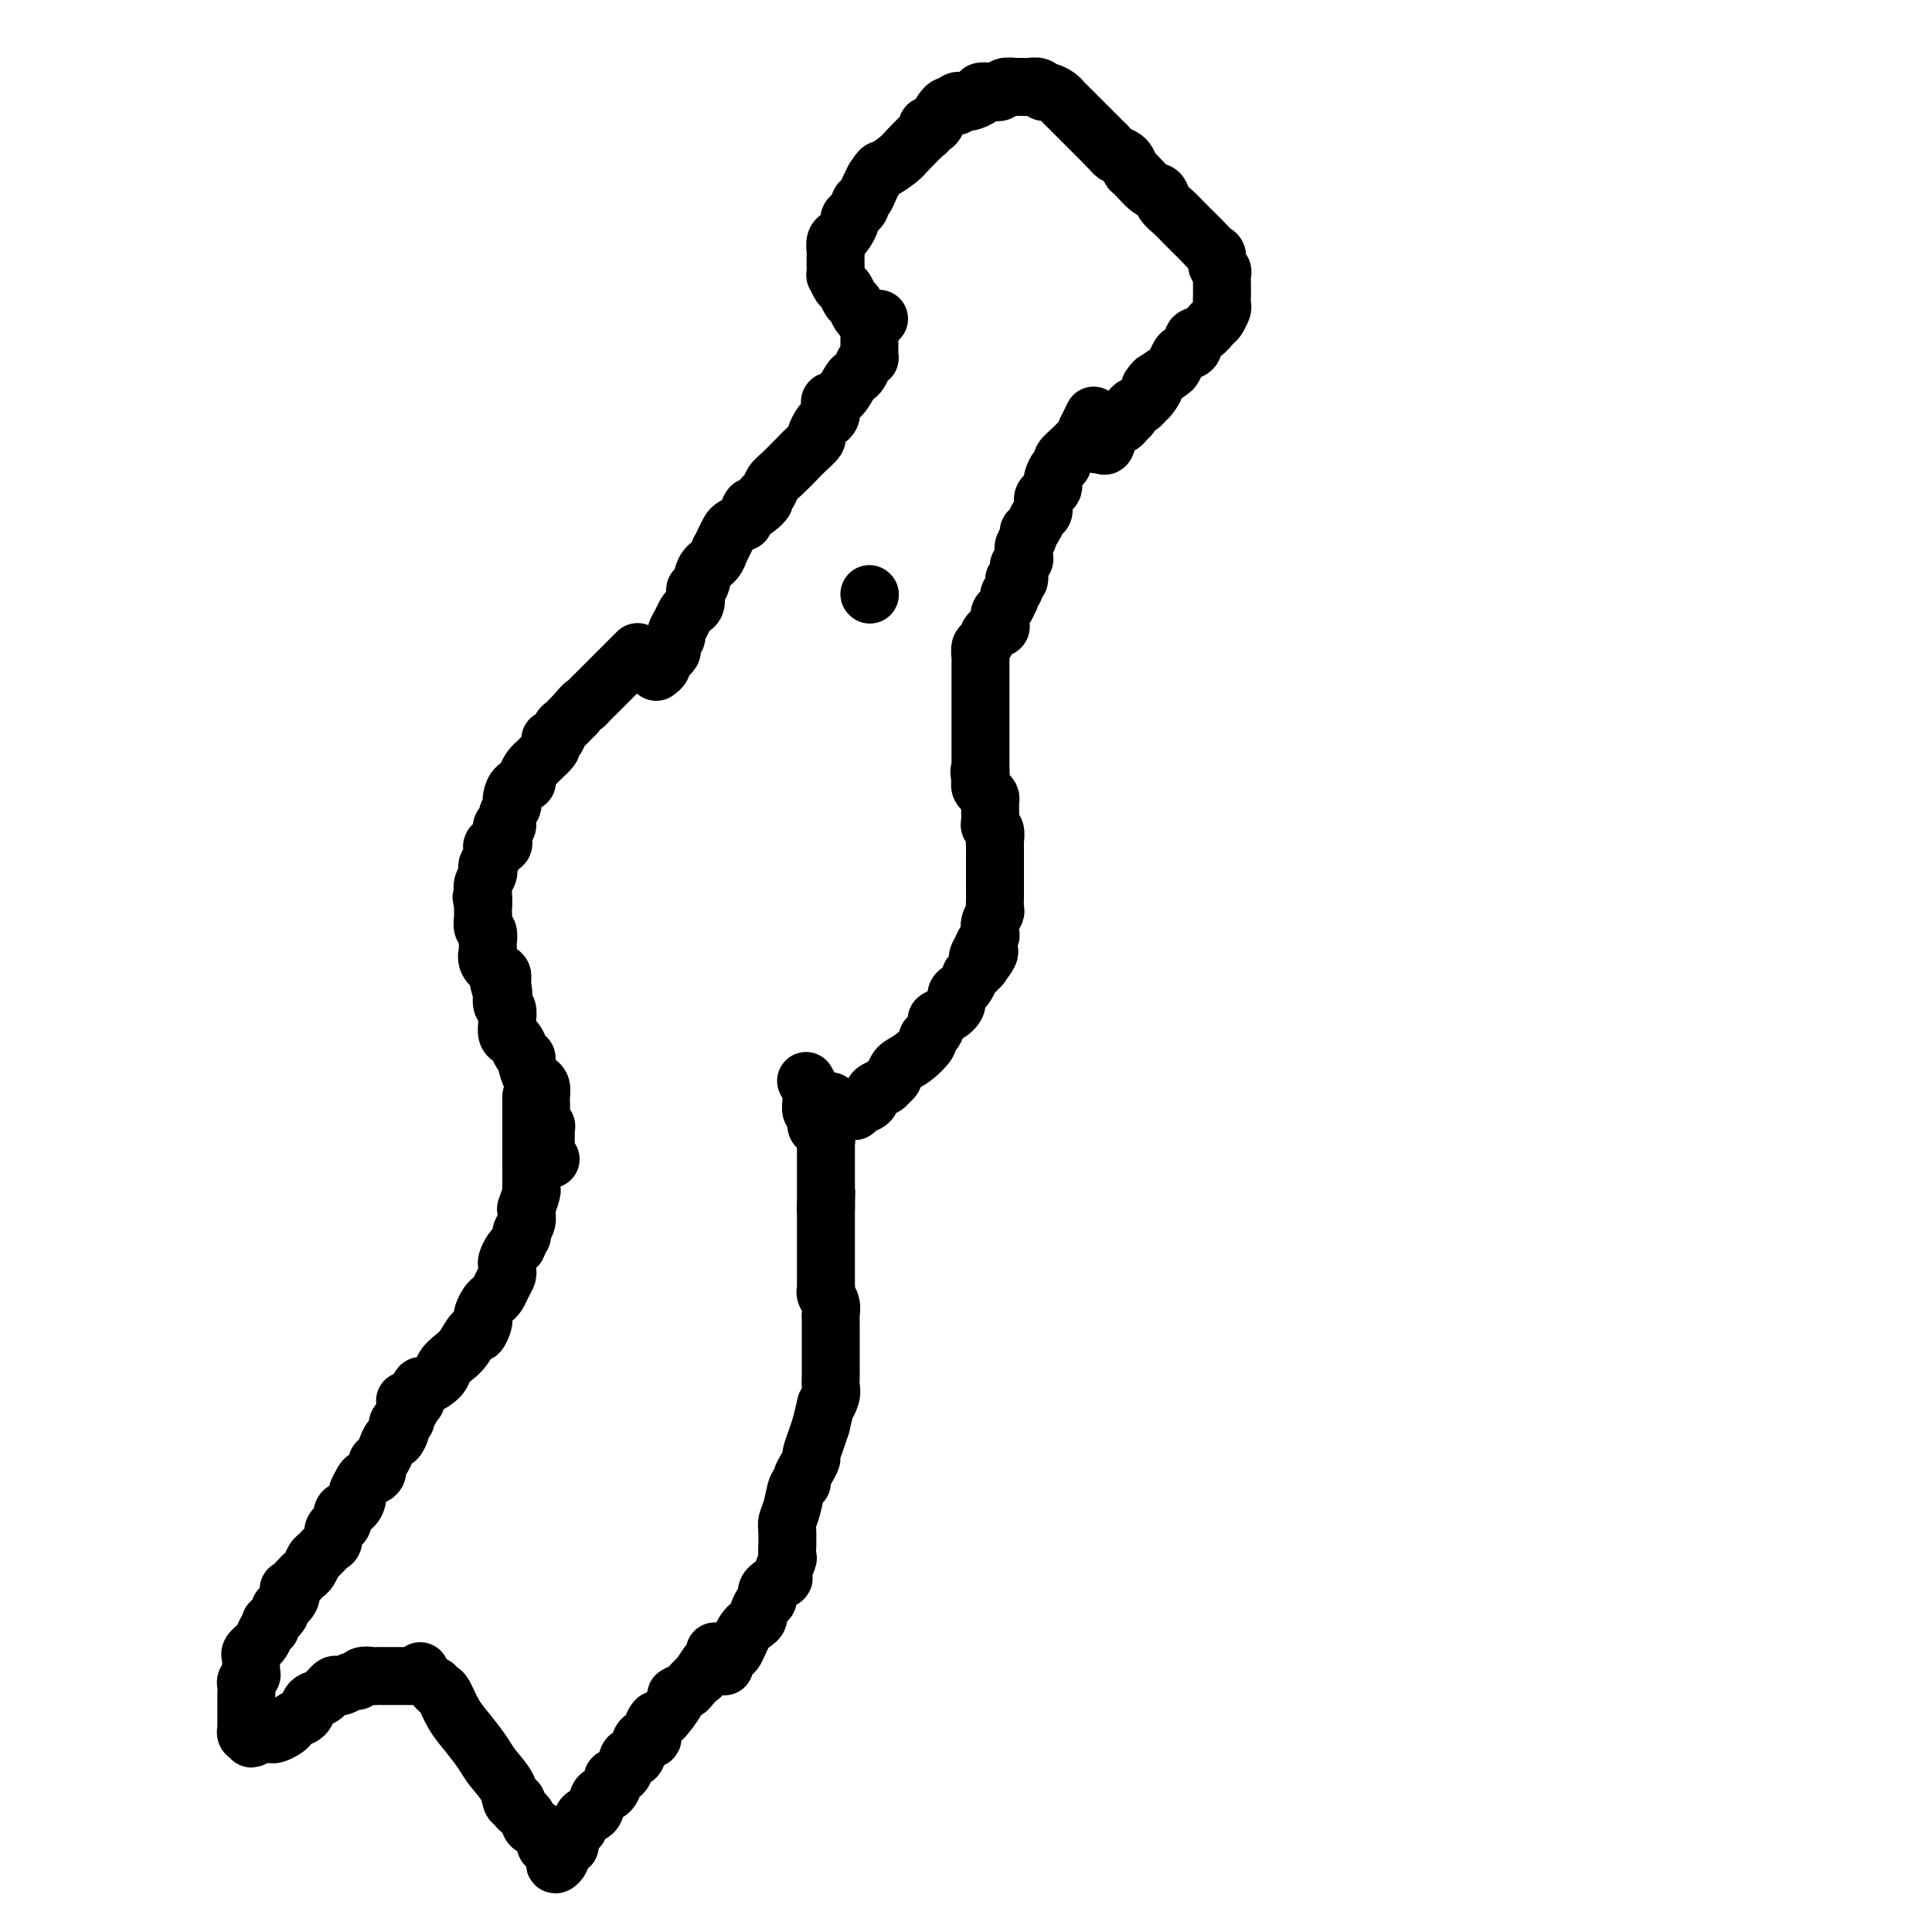 <svg viewBox='0 0 400 400' version='1.1' xmlns='http://www.w3.org/2000/svg' xmlns:xlink='http://www.w3.org/1999/xlink'><g fill='none' stroke='#000000' stroke-width='12' stroke-linecap='round' stroke-linejoin='round'><path d='M90,349c0.352,0.406 0.703,0.811 1,1c0.297,0.189 0.539,0.160 1,1c0.461,0.840 1.139,2.549 2,4c0.861,1.451 1.904,2.645 3,4c1.096,1.355 2.245,2.870 3,4c0.755,1.130 1.114,1.874 2,3c0.886,1.126 2.297,2.633 3,4c0.703,1.367 0.698,2.594 1,3c0.302,0.406 0.910,-0.008 1,0c0.090,0.008 -0.340,0.439 0,1c0.340,0.561 1.449,1.251 2,2c0.551,0.749 0.543,1.558 1,2c0.457,0.442 1.380,0.518 2,1c0.620,0.482 0.937,1.372 1,2c0.063,0.628 -0.128,0.996 0,1c0.128,0.004 0.574,-0.356 1,0c0.426,0.356 0.831,1.428 1,2c0.169,0.572 0.100,0.645 0,1c-0.100,0.355 -0.233,0.992 0,1c0.233,0.008 0.832,-0.613 1,-1c0.168,-0.387 -0.095,-0.539 0,-1c0.095,-0.461 0.547,-1.230 1,-2'/><path d='M117,382c0.858,0.107 1.002,0.375 1,0c-0.002,-0.375 -0.151,-1.394 0,-2c0.151,-0.606 0.603,-0.800 1,-1c0.397,-0.200 0.740,-0.406 1,-1c0.260,-0.594 0.438,-1.577 1,-2c0.562,-0.423 1.508,-0.285 2,-1c0.492,-0.715 0.531,-2.283 1,-3c0.469,-0.717 1.368,-0.582 2,-1c0.632,-0.418 0.995,-1.390 1,-2c0.005,-0.610 -0.349,-0.858 0,-1c0.349,-0.142 1.402,-0.179 2,-1c0.598,-0.821 0.743,-2.425 1,-3c0.257,-0.575 0.628,-0.121 1,0c0.372,0.121 0.744,-0.092 1,-1c0.256,-0.908 0.395,-2.513 1,-3c0.605,-0.487 1.677,0.142 2,0c0.323,-0.142 -0.101,-1.056 0,-2c0.101,-0.944 0.728,-1.916 1,-2c0.272,-0.084 0.190,0.722 1,0c0.810,-0.722 2.512,-2.972 3,-4c0.488,-1.028 -0.239,-0.833 0,-1c0.239,-0.167 1.444,-0.696 2,-1c0.556,-0.304 0.464,-0.382 1,-1c0.536,-0.618 1.699,-1.777 2,-2c0.301,-0.223 -0.259,0.490 0,0c0.259,-0.490 1.337,-2.184 2,-3c0.663,-0.816 0.910,-0.755 1,-1c0.090,-0.245 0.024,-0.797 0,-1c-0.024,-0.203 -0.007,-0.058 0,0c0.007,0.058 0.003,0.029 0,0'/><path d='M87,346c0.128,0.423 0.256,0.845 0,1c-0.256,0.155 -0.895,0.041 -1,0c-0.105,-0.041 0.324,-0.011 0,0c-0.324,0.011 -1.400,0.003 -2,0c-0.600,-0.003 -0.724,-0.001 -1,0c-0.276,0.001 -0.703,0.001 -1,0c-0.297,-0.001 -0.465,-0.001 -1,0c-0.535,0.001 -1.439,0.004 -2,0c-0.561,-0.004 -0.779,-0.016 -1,0c-0.221,0.016 -0.444,0.061 -1,0c-0.556,-0.061 -1.444,-0.226 -2,0c-0.556,0.226 -0.778,0.843 -1,1c-0.222,0.157 -0.443,-0.148 -1,0c-0.557,0.148 -1.448,0.747 -2,1c-0.552,0.253 -0.764,0.161 -1,0c-0.236,-0.161 -0.496,-0.390 -1,0c-0.504,0.390 -1.252,1.400 -2,2c-0.748,0.600 -1.496,0.791 -2,1c-0.504,0.209 -0.764,0.437 -1,1c-0.236,0.563 -0.448,1.461 -1,2c-0.552,0.539 -1.443,0.719 -2,1c-0.557,0.281 -0.779,0.664 -1,1c-0.221,0.336 -0.440,0.626 -1,1c-0.560,0.374 -1.459,0.832 -2,1c-0.541,0.168 -0.723,0.045 -1,0c-0.277,-0.045 -0.651,-0.013 -1,0c-0.349,0.013 -0.675,0.006 -1,0'/><path d='M54,359c-3.416,1.857 -1.455,0.499 -1,0c0.455,-0.499 -0.596,-0.138 -1,0c-0.404,0.138 -0.161,0.053 0,0c0.161,-0.053 0.239,-0.075 0,0c-0.239,0.075 -0.796,0.247 -1,0c-0.204,-0.247 -0.055,-0.914 0,-1c0.055,-0.086 0.015,0.408 0,0c-0.015,-0.408 -0.004,-1.719 0,-2c0.004,-0.281 0.001,0.468 0,0c-0.001,-0.468 -0.001,-2.153 0,-3c0.001,-0.847 0.004,-0.857 0,-1c-0.004,-0.143 -0.015,-0.418 0,-1c0.015,-0.582 0.056,-1.469 0,-2c-0.056,-0.531 -0.211,-0.706 0,-1c0.211,-0.294 0.787,-0.708 1,-1c0.213,-0.292 0.064,-0.462 0,-1c-0.064,-0.538 -0.042,-1.443 0,-2c0.042,-0.557 0.105,-0.765 0,-1c-0.105,-0.235 -0.379,-0.496 0,-1c0.379,-0.504 1.410,-1.251 2,-2c0.590,-0.749 0.740,-1.500 1,-2c0.260,-0.500 0.630,-0.750 1,-1'/><path d='M56,337c0.644,-1.972 -0.248,-0.900 0,-1c0.248,-0.100 1.634,-1.370 2,-2c0.366,-0.630 -0.287,-0.620 0,-1c0.287,-0.380 1.516,-1.149 2,-2c0.484,-0.851 0.224,-1.785 0,-2c-0.224,-0.215 -0.411,0.289 0,0c0.411,-0.289 1.418,-1.372 2,-2c0.582,-0.628 0.737,-0.802 1,-1c0.263,-0.198 0.635,-0.419 1,-1c0.365,-0.581 0.724,-1.521 1,-2c0.276,-0.479 0.469,-0.496 1,-1c0.531,-0.504 1.400,-1.496 2,-2c0.600,-0.504 0.929,-0.520 1,-1c0.071,-0.480 -0.118,-1.423 0,-2c0.118,-0.577 0.543,-0.789 1,-1c0.457,-0.211 0.945,-0.423 1,-1c0.055,-0.577 -0.322,-1.520 0,-2c0.322,-0.480 1.342,-0.496 2,-1c0.658,-0.504 0.955,-1.496 1,-2c0.045,-0.504 -0.160,-0.520 0,-1c0.160,-0.480 0.687,-1.423 1,-2c0.313,-0.577 0.412,-0.787 1,-1c0.588,-0.213 1.663,-0.429 2,-1c0.337,-0.571 -0.065,-1.496 0,-2c0.065,-0.504 0.595,-0.586 1,-1c0.405,-0.414 0.683,-1.158 1,-2c0.317,-0.842 0.673,-1.781 1,-2c0.327,-0.219 0.624,0.281 1,0c0.376,-0.281 0.832,-1.345 1,-2c0.168,-0.655 0.048,-0.901 0,-1c-0.048,-0.099 -0.024,-0.049 0,0'/><path d='M83,295c4.193,-6.724 1.175,-2.534 0,-1c-1.175,1.534 -0.509,0.413 0,0c0.509,-0.413 0.860,-0.118 1,0c0.140,0.118 0.070,0.059 0,0'/><path d='M84,290c-0.121,0.000 -0.242,0.001 0,0c0.242,-0.001 0.849,-0.002 1,0c0.151,0.002 -0.152,0.007 0,0c0.152,-0.007 0.760,-0.025 1,0c0.240,0.025 0.114,0.092 0,0c-0.114,-0.092 -0.214,-0.342 0,-1c0.214,-0.658 0.743,-1.724 1,-2c0.257,-0.276 0.243,0.237 1,0c0.757,-0.237 2.287,-1.224 3,-2c0.713,-0.776 0.611,-1.341 1,-2c0.389,-0.659 1.271,-1.413 2,-2c0.729,-0.587 1.306,-1.008 2,-2c0.694,-0.992 1.506,-2.555 2,-3c0.494,-0.445 0.671,0.228 1,0c0.329,-0.228 0.809,-1.357 1,-2c0.191,-0.643 0.093,-0.802 0,-1c-0.093,-0.198 -0.180,-0.437 0,-1c0.180,-0.563 0.626,-1.450 1,-2c0.374,-0.550 0.674,-0.763 1,-1c0.326,-0.237 0.676,-0.497 1,-1c0.324,-0.503 0.622,-1.247 1,-2c0.378,-0.753 0.836,-1.515 1,-2c0.164,-0.485 0.033,-0.694 0,-1c-0.033,-0.306 0.032,-0.711 0,-1c-0.032,-0.289 -0.163,-0.462 0,-1c0.163,-0.538 0.618,-1.439 1,-2c0.382,-0.561 0.691,-0.780 1,-1'/><path d='M107,258c1.326,-2.893 1.140,-2.125 1,-2c-0.140,0.125 -0.235,-0.395 0,-1c0.235,-0.605 0.799,-1.297 1,-2c0.201,-0.703 0.040,-1.417 0,-2c-0.040,-0.583 0.042,-1.034 0,-1c-0.042,0.034 -0.207,0.552 0,0c0.207,-0.552 0.788,-2.175 1,-3c0.212,-0.825 0.057,-0.852 0,-1c-0.057,-0.148 -0.015,-0.419 0,-1c0.015,-0.581 0.004,-1.474 0,-2c-0.004,-0.526 -0.001,-0.686 0,-1c0.001,-0.314 0.000,-0.783 0,-1c-0.000,-0.217 -0.000,-0.181 0,-1c0.000,-0.819 0.000,-2.491 0,-3c-0.000,-0.509 -0.000,0.145 0,0c0.000,-0.145 0.000,-1.089 0,-2c-0.000,-0.911 -0.000,-1.788 0,-2c0.000,-0.212 0.000,0.241 0,0c-0.000,-0.241 -0.000,-1.175 0,-2c0.000,-0.825 0.000,-1.541 0,-2c-0.000,-0.459 -0.000,-0.662 0,-1c0.000,-0.338 0.000,-0.811 0,-1c-0.000,-0.189 -0.000,-0.095 0,0'/><path d='M150,345c-0.118,-0.347 -0.236,-0.695 0,-1c0.236,-0.305 0.826,-0.568 1,-1c0.174,-0.432 -0.069,-1.033 0,-1c0.069,0.033 0.449,0.701 1,0c0.551,-0.701 1.275,-2.769 2,-4c0.725,-1.231 1.453,-1.624 2,-2c0.547,-0.376 0.914,-0.733 1,-1c0.086,-0.267 -0.109,-0.443 0,-1c0.109,-0.557 0.522,-1.495 1,-2c0.478,-0.505 1.022,-0.577 1,-1c-0.022,-0.423 -0.608,-1.197 0,-2c0.608,-0.803 2.412,-1.635 3,-2c0.588,-0.365 -0.039,-0.263 0,-1c0.039,-0.737 0.743,-2.312 1,-3c0.257,-0.688 0.068,-0.487 0,-1c-0.068,-0.513 -0.015,-1.738 0,-2c0.015,-0.262 -0.007,0.441 0,0c0.007,-0.441 0.044,-2.027 0,-3c-0.044,-0.973 -0.170,-1.335 0,-2c0.170,-0.665 0.637,-1.634 1,-3c0.363,-1.366 0.623,-3.130 1,-4c0.377,-0.870 0.871,-0.847 1,-1c0.129,-0.153 -0.106,-0.481 0,-1c0.106,-0.519 0.553,-1.230 1,-2c0.447,-0.770 0.893,-1.598 1,-2c0.107,-0.402 -0.125,-0.377 0,-1c0.125,-0.623 0.607,-1.892 1,-3c0.393,-1.108 0.696,-2.054 1,-3'/><path d='M170,295c1.403,-5.760 0.912,-4.160 1,-4c0.088,0.160 0.756,-1.122 1,-2c0.244,-0.878 0.065,-1.354 0,-2c-0.065,-0.646 -0.018,-1.464 0,-2c0.018,-0.536 0.005,-0.790 0,-1c-0.005,-0.210 -0.001,-0.375 0,-1c0.001,-0.625 0.000,-1.711 0,-2c-0.000,-0.289 -0.000,0.217 0,0c0.000,-0.217 0.000,-1.158 0,-2c-0.000,-0.842 -0.000,-1.587 0,-2c0.000,-0.413 0.001,-0.495 0,-1c-0.001,-0.505 -0.004,-1.434 0,-2c0.004,-0.566 0.015,-0.768 0,-1c-0.015,-0.232 -0.057,-0.495 0,-1c0.057,-0.505 0.211,-1.252 0,-2c-0.211,-0.748 -0.789,-1.496 -1,-2c-0.211,-0.504 -0.057,-0.764 0,-1c0.057,-0.236 0.015,-0.448 0,-1c-0.015,-0.552 -0.004,-1.442 0,-2c0.004,-0.558 0.001,-0.782 0,-1c-0.001,-0.218 -0.000,-0.431 0,-1c0.000,-0.569 0.000,-1.496 0,-2c-0.000,-0.504 -0.000,-0.587 0,-1c0.000,-0.413 0.000,-1.156 0,-2c-0.000,-0.844 -0.000,-1.789 0,-2c0.000,-0.211 0.000,0.311 0,0c-0.000,-0.311 -0.000,-1.454 0,-2c0.000,-0.546 0.000,-0.493 0,-1c-0.000,-0.507 -0.000,-1.573 0,-2c0.000,-0.427 0.000,-0.213 0,0'/><path d='M171,250c0.155,-6.870 0.041,-1.545 0,0c-0.041,1.545 -0.011,-0.690 0,-2c0.011,-1.310 0.003,-1.694 0,-2c-0.003,-0.306 -0.001,-0.534 0,-1c0.001,-0.466 0.000,-1.172 0,-2c-0.000,-0.828 -0.000,-1.780 0,-2c0.000,-0.220 -0.000,0.291 0,0c0.000,-0.291 0.001,-1.382 0,-2c-0.001,-0.618 -0.003,-0.761 0,-1c0.003,-0.239 0.011,-0.574 0,-1c-0.011,-0.426 -0.040,-0.944 0,-1c0.040,-0.056 0.151,0.351 0,0c-0.151,-0.351 -0.562,-1.460 -1,-2c-0.438,-0.540 -0.902,-0.512 -1,-1c-0.098,-0.488 0.171,-1.491 0,-2c-0.171,-0.509 -0.782,-0.522 -1,-1c-0.218,-0.478 -0.044,-1.420 0,-2c0.044,-0.580 -0.041,-0.796 0,-1c0.041,-0.204 0.207,-0.395 0,-1c-0.207,-0.605 -0.786,-1.624 -1,-2c-0.214,-0.376 -0.061,-0.107 0,0c0.061,0.107 0.031,0.054 0,0'/><path d='M114,240c-0.423,0.120 -0.845,0.239 -1,0c-0.155,-0.239 -0.041,-0.837 0,-1c0.041,-0.163 0.011,0.108 0,0c-0.011,-0.108 -0.003,-0.593 0,-1c0.003,-0.407 0.002,-0.734 0,-1c-0.002,-0.266 -0.004,-0.471 0,-1c0.004,-0.529 0.015,-1.384 0,-2c-0.015,-0.616 -0.057,-0.995 0,-1c0.057,-0.005 0.211,0.365 0,0c-0.211,-0.365 -0.788,-1.463 -1,-2c-0.212,-0.537 -0.060,-0.511 0,-1c0.060,-0.489 0.027,-1.491 0,-2c-0.027,-0.509 -0.050,-0.525 0,-1c0.050,-0.475 0.172,-1.409 0,-2c-0.172,-0.591 -0.637,-0.840 -1,-1c-0.363,-0.160 -0.622,-0.232 -1,-1c-0.378,-0.768 -0.875,-2.234 -1,-3c-0.125,-0.766 0.120,-0.834 0,-1c-0.120,-0.166 -0.607,-0.430 -1,-1c-0.393,-0.570 -0.694,-1.447 -1,-2c-0.306,-0.553 -0.617,-0.782 -1,-1c-0.383,-0.218 -0.838,-0.425 -1,-1c-0.162,-0.575 -0.029,-1.519 0,-2c0.029,-0.481 -0.044,-0.500 0,-1c0.044,-0.500 0.204,-1.481 0,-2c-0.204,-0.519 -0.773,-0.577 -1,-1c-0.227,-0.423 -0.114,-1.212 0,-2'/><path d='M104,206c-1.545,-5.456 -0.407,-2.094 0,-1c0.407,1.094 0.085,-0.078 0,-1c-0.085,-0.922 0.068,-1.592 0,-2c-0.068,-0.408 -0.358,-0.553 -1,-1c-0.642,-0.447 -1.636,-1.194 -2,-2c-0.364,-0.806 -0.097,-1.670 0,-2c0.097,-0.330 0.026,-0.125 0,0c-0.026,0.125 -0.006,0.170 0,0c0.006,-0.170 -0.002,-0.555 0,-1c0.002,-0.445 0.015,-0.949 0,-1c-0.015,-0.051 -0.056,0.350 0,0c0.056,-0.350 0.211,-1.452 0,-2c-0.211,-0.548 -0.789,-0.542 -1,-1c-0.211,-0.458 -0.057,-1.380 0,-2c0.057,-0.620 0.015,-0.939 0,-1c-0.015,-0.061 -0.004,0.138 0,0c0.004,-0.138 0.001,-0.611 0,-1c-0.001,-0.389 -0.001,-0.695 0,-1'/><path d='M100,187c-0.618,-2.832 -0.162,-0.412 0,0c0.162,0.412 0.030,-1.185 0,-2c-0.030,-0.815 0.043,-0.848 0,-1c-0.043,-0.152 -0.203,-0.424 0,-1c0.203,-0.576 0.770,-1.454 1,-2c0.230,-0.546 0.122,-0.758 0,-1c-0.122,-0.242 -0.257,-0.515 0,-1c0.257,-0.485 0.905,-1.181 1,-2c0.095,-0.819 -0.363,-1.759 0,-2c0.363,-0.241 1.546,0.217 2,0c0.454,-0.217 0.178,-1.108 0,-2c-0.178,-0.892 -0.258,-1.783 0,-2c0.258,-0.217 0.853,0.241 1,0c0.147,-0.241 -0.155,-1.182 0,-2c0.155,-0.818 0.767,-1.515 1,-2c0.233,-0.485 0.086,-0.759 0,-1c-0.086,-0.241 -0.111,-0.449 0,-1c0.111,-0.551 0.359,-1.443 1,-2c0.641,-0.557 1.676,-0.778 2,-1c0.324,-0.222 -0.063,-0.445 0,-1c0.063,-0.555 0.577,-1.444 1,-2c0.423,-0.556 0.753,-0.780 1,-1c0.247,-0.220 0.409,-0.435 1,-1c0.591,-0.565 1.611,-1.479 2,-2c0.389,-0.521 0.146,-0.650 0,-1c-0.146,-0.350 -0.194,-0.920 0,-1c0.194,-0.080 0.629,0.329 1,0c0.371,-0.329 0.677,-1.398 1,-2c0.323,-0.602 0.664,-0.739 1,-1c0.336,-0.261 0.667,-0.646 1,-1c0.333,-0.354 0.666,-0.677 1,-1'/><path d='M119,148c2.270,-2.734 1.945,-2.069 2,-2c0.055,0.069 0.491,-0.457 1,-1c0.509,-0.543 1.093,-1.102 2,-2c0.907,-0.898 2.138,-2.136 3,-3c0.862,-0.864 1.355,-1.355 2,-2c0.645,-0.645 1.443,-1.443 2,-2c0.557,-0.557 0.873,-0.873 1,-1c0.127,-0.127 0.063,-0.063 0,0'/><path d='M172,228c-0.097,0.453 -0.195,0.907 0,1c0.195,0.093 0.681,-0.174 1,0c0.319,0.174 0.471,0.791 1,1c0.529,0.209 1.436,0.011 2,0c0.564,-0.011 0.784,0.166 1,0c0.216,-0.166 0.426,-0.675 1,-1c0.574,-0.325 1.512,-0.465 2,-1c0.488,-0.535 0.526,-1.466 1,-2c0.474,-0.534 1.382,-0.671 2,-1c0.618,-0.329 0.944,-0.849 1,-1c0.056,-0.151 -0.159,0.068 0,0c0.159,-0.068 0.693,-0.424 1,-1c0.307,-0.576 0.386,-1.372 1,-2c0.614,-0.628 1.762,-1.089 3,-2c1.238,-0.911 2.565,-2.272 3,-3c0.435,-0.728 -0.022,-0.824 0,-1c0.022,-0.176 0.521,-0.431 1,-1c0.479,-0.569 0.936,-1.451 1,-2c0.064,-0.549 -0.267,-0.763 0,-1c0.267,-0.237 1.132,-0.496 2,-1c0.868,-0.504 1.739,-1.253 2,-2c0.261,-0.747 -0.089,-1.491 0,-2c0.089,-0.509 0.618,-0.783 1,-1c0.382,-0.217 0.618,-0.378 1,-1c0.382,-0.622 0.911,-1.706 1,-2c0.089,-0.294 -0.260,0.202 0,0c0.260,-0.202 1.130,-1.101 2,-2'/><path d='M203,200c3.570,-4.753 0.995,-2.635 0,-2c-0.995,0.635 -0.411,-0.214 0,-1c0.411,-0.786 0.650,-1.510 1,-2c0.350,-0.490 0.812,-0.746 1,-1c0.188,-0.254 0.103,-0.505 0,-1c-0.103,-0.495 -0.224,-1.232 0,-2c0.224,-0.768 0.792,-1.567 1,-2c0.208,-0.433 0.056,-0.501 0,-1c-0.056,-0.499 -0.015,-1.428 0,-2c0.015,-0.572 0.004,-0.787 0,-1c-0.004,-0.213 -0.001,-0.423 0,-1c0.001,-0.577 0.000,-1.520 0,-2c-0.000,-0.480 0.000,-0.496 0,-1c-0.000,-0.504 -0.000,-1.496 0,-2c0.000,-0.504 0.001,-0.520 0,-1c-0.001,-0.480 -0.004,-1.424 0,-2c0.004,-0.576 0.015,-0.783 0,-1c-0.015,-0.217 -0.057,-0.443 0,-1c0.057,-0.557 0.211,-1.445 0,-2c-0.211,-0.555 -0.789,-0.779 -1,-1c-0.211,-0.221 -0.056,-0.440 0,-1c0.056,-0.560 0.012,-1.459 0,-2c-0.012,-0.541 0.007,-0.722 0,-1c-0.007,-0.278 -0.041,-0.652 0,-1c0.041,-0.348 0.155,-0.671 0,-1c-0.155,-0.329 -0.580,-0.666 -1,-1c-0.420,-0.334 -0.834,-0.667 -1,-1c-0.166,-0.333 -0.083,-0.667 0,-1'/><path d='M203,162c-0.464,-4.141 -0.124,-1.493 0,-1c0.124,0.493 0.033,-1.168 0,-2c-0.033,-0.832 -0.009,-0.834 0,-1c0.009,-0.166 0.002,-0.495 0,-1c-0.002,-0.505 -0.001,-1.187 0,-2c0.001,-0.813 0.000,-1.757 0,-2c-0.000,-0.243 -0.000,0.215 0,0c0.000,-0.215 0.000,-1.104 0,-2c-0.000,-0.896 -0.000,-1.801 0,-2c0.000,-0.199 0.000,0.308 0,0c-0.000,-0.308 0.000,-1.430 0,-2c-0.000,-0.570 -0.000,-0.587 0,-1c0.000,-0.413 0.000,-1.223 0,-2c-0.000,-0.777 -0.000,-1.522 0,-2c0.000,-0.478 0.000,-0.690 0,-1c-0.000,-0.310 -0.001,-0.717 0,-1c0.001,-0.283 0.004,-0.442 0,-1c-0.004,-0.558 -0.013,-1.515 0,-2c0.013,-0.485 0.050,-0.497 0,-1c-0.050,-0.503 -0.185,-1.496 0,-2c0.185,-0.504 0.690,-0.520 1,-1c0.310,-0.480 0.426,-1.423 1,-2c0.574,-0.577 1.608,-0.789 2,-1c0.392,-0.211 0.144,-0.420 0,-1c-0.144,-0.580 -0.183,-1.532 0,-2c0.183,-0.468 0.589,-0.453 1,-1c0.411,-0.547 0.828,-1.655 1,-2c0.172,-0.345 0.098,0.072 0,0c-0.098,-0.072 -0.219,-0.635 0,-1c0.219,-0.365 0.777,-0.533 1,-1c0.223,-0.467 0.112,-1.234 0,-2'/><path d='M210,120c1.309,-2.102 1.082,-0.356 1,0c-0.082,0.356 -0.018,-0.678 0,-1c0.018,-0.322 -0.009,0.069 0,0c0.009,-0.069 0.055,-0.597 0,-1c-0.055,-0.403 -0.211,-0.682 0,-1c0.211,-0.318 0.787,-0.676 1,-1c0.213,-0.324 0.061,-0.615 0,-1c-0.061,-0.385 -0.031,-0.863 0,-1c0.031,-0.137 0.064,0.066 0,0c-0.064,-0.066 -0.225,-0.403 0,-1c0.225,-0.597 0.834,-1.455 1,-2c0.166,-0.545 -0.113,-0.777 0,-1c0.113,-0.223 0.619,-0.437 1,-1c0.381,-0.563 0.638,-1.474 1,-2c0.362,-0.526 0.828,-0.666 1,-1c0.172,-0.334 0.049,-0.863 0,-1c-0.049,-0.137 -0.023,0.118 0,0c0.023,-0.118 0.045,-0.609 0,-1c-0.045,-0.391 -0.156,-0.681 0,-1c0.156,-0.319 0.580,-0.667 1,-1c0.420,-0.333 0.835,-0.653 1,-1c0.165,-0.347 0.081,-0.722 0,-1c-0.081,-0.278 -0.160,-0.458 0,-1c0.160,-0.542 0.557,-1.444 1,-2c0.443,-0.556 0.931,-0.765 1,-1c0.069,-0.235 -0.283,-0.497 0,-1c0.283,-0.503 1.199,-1.248 2,-2c0.801,-0.752 1.485,-1.510 2,-2c0.515,-0.490 0.861,-0.711 1,-1c0.139,-0.289 0.069,-0.644 0,-1'/><path d='M225,89c2.500,-5.167 1.250,-2.583 0,0'/><path d='M136,139c-0.122,0.091 -0.244,0.183 0,0c0.244,-0.183 0.854,-0.640 1,-1c0.146,-0.360 -0.171,-0.621 0,-1c0.171,-0.379 0.829,-0.875 1,-1c0.171,-0.125 -0.146,0.121 0,0c0.146,-0.121 0.756,-0.609 1,-1c0.244,-0.391 0.121,-0.685 0,-1c-0.121,-0.315 -0.240,-0.651 0,-1c0.240,-0.349 0.837,-0.709 1,-1c0.163,-0.291 -0.110,-0.511 0,-1c0.110,-0.489 0.604,-1.248 1,-2c0.396,-0.752 0.694,-1.497 1,-2c0.306,-0.503 0.621,-0.763 1,-1c0.379,-0.237 0.822,-0.452 1,-1c0.178,-0.548 0.093,-1.431 0,-2c-0.093,-0.569 -0.193,-0.826 0,-1c0.193,-0.174 0.678,-0.266 1,-1c0.322,-0.734 0.482,-2.111 1,-3c0.518,-0.889 1.396,-1.288 2,-2c0.604,-0.712 0.935,-1.735 1,-2c0.065,-0.265 -0.134,0.227 0,0c0.134,-0.227 0.603,-1.174 1,-2c0.397,-0.826 0.722,-1.530 1,-2c0.278,-0.470 0.508,-0.706 1,-1c0.492,-0.294 1.246,-0.647 2,-1'/><path d='M154,108c2.825,-5.141 0.889,-2.494 1,-2c0.111,0.494 2.269,-1.165 3,-2c0.731,-0.835 0.034,-0.846 0,-1c-0.034,-0.154 0.595,-0.449 1,-1c0.405,-0.551 0.585,-1.356 1,-2c0.415,-0.644 1.063,-1.127 2,-2c0.937,-0.873 2.163,-2.135 3,-3c0.837,-0.865 1.285,-1.331 2,-2c0.715,-0.669 1.698,-1.540 2,-2c0.302,-0.460 -0.076,-0.508 0,-1c0.076,-0.492 0.607,-1.428 1,-2c0.393,-0.572 0.647,-0.781 1,-1c0.353,-0.219 0.805,-0.447 1,-1c0.195,-0.553 0.132,-1.430 0,-2c-0.132,-0.570 -0.334,-0.834 0,-1c0.334,-0.166 1.202,-0.233 2,-1c0.798,-0.767 1.524,-2.234 2,-3c0.476,-0.766 0.702,-0.830 1,-1c0.298,-0.170 0.668,-0.445 1,-1c0.332,-0.555 0.625,-1.391 1,-2c0.375,-0.609 0.833,-0.990 1,-1c0.167,-0.010 0.045,0.351 0,0c-0.045,-0.351 -0.012,-1.414 0,-2c0.012,-0.586 0.003,-0.696 0,-1c-0.003,-0.304 -0.001,-0.801 0,-1c0.001,-0.199 0.000,-0.099 0,0'/><path d='M180,123c0.000,0.000 0.100,0.100 0.1,0.1'/><path d='M182,66c-0.301,0.000 -0.602,0.001 -1,0c-0.398,-0.001 -0.894,-0.002 -1,0c-0.106,0.002 0.179,0.008 0,0c-0.179,-0.008 -0.821,-0.028 -1,0c-0.179,0.028 0.107,0.106 0,0c-0.107,-0.106 -0.606,-0.394 -1,-1c-0.394,-0.606 -0.684,-1.529 -1,-2c-0.316,-0.471 -0.659,-0.489 -1,-1c-0.341,-0.511 -0.680,-1.516 -1,-2c-0.320,-0.484 -0.622,-0.448 -1,-1c-0.378,-0.552 -0.833,-1.691 -1,-2c-0.167,-0.309 -0.046,0.212 0,0c0.046,-0.212 0.015,-1.156 0,-2c-0.015,-0.844 -0.016,-1.587 0,-2c0.016,-0.413 0.047,-0.496 0,-1c-0.047,-0.504 -0.172,-1.429 0,-2c0.172,-0.571 0.642,-0.787 1,-1c0.358,-0.213 0.603,-0.425 1,-1c0.397,-0.575 0.947,-1.515 1,-2c0.053,-0.485 -0.389,-0.514 0,-1c0.389,-0.486 1.610,-1.429 2,-2c0.390,-0.571 -0.050,-0.772 0,-1c0.050,-0.228 0.590,-0.485 1,-1c0.410,-0.515 0.688,-1.290 1,-2c0.312,-0.710 0.656,-1.355 1,-2'/><path d='M181,37c1.529,-2.363 1.352,-1.771 2,-2c0.648,-0.229 2.120,-1.281 3,-2c0.880,-0.719 1.167,-1.107 2,-2c0.833,-0.893 2.211,-2.293 3,-3c0.789,-0.707 0.987,-0.723 1,-1c0.013,-0.277 -0.160,-0.816 0,-1c0.160,-0.184 0.654,-0.015 1,0c0.346,0.015 0.545,-0.126 1,-1c0.455,-0.874 1.167,-2.482 2,-3c0.833,-0.518 1.786,0.055 2,0c0.214,-0.055 -0.312,-0.736 0,-1c0.312,-0.264 1.462,-0.109 2,0c0.538,0.109 0.463,0.174 1,0c0.537,-0.174 1.687,-0.586 2,-1c0.313,-0.414 -0.209,-0.829 0,-1c0.209,-0.171 1.150,-0.098 2,0c0.850,0.098 1.608,0.222 2,0c0.392,-0.222 0.419,-0.791 1,-1c0.581,-0.209 1.718,-0.057 2,0c0.282,0.057 -0.289,0.019 0,0c0.289,-0.019 1.438,-0.020 2,0c0.562,0.020 0.535,0.061 1,0c0.465,-0.061 1.420,-0.224 2,0c0.580,0.224 0.785,0.833 1,1c0.215,0.167 0.440,-0.109 1,0c0.560,0.109 1.456,0.603 2,1c0.544,0.397 0.737,0.698 1,1c0.263,0.302 0.596,0.607 1,1c0.404,0.393 0.878,0.875 2,2c1.122,1.125 2.892,2.893 4,4c1.108,1.107 1.554,1.554 2,2'/><path d='M229,30c1.893,1.971 1.627,1.898 2,2c0.373,0.102 1.385,0.380 2,1c0.615,0.620 0.832,1.584 1,2c0.168,0.416 0.286,0.285 1,1c0.714,0.715 2.026,2.274 3,3c0.974,0.726 1.612,0.617 2,1c0.388,0.383 0.526,1.257 1,2c0.474,0.743 1.282,1.355 2,2c0.718,0.645 1.345,1.324 2,2c0.655,0.676 1.337,1.351 2,2c0.663,0.649 1.306,1.273 2,2c0.694,0.727 1.440,1.556 2,2c0.560,0.444 0.935,0.503 1,1c0.065,0.497 -0.179,1.434 0,2c0.179,0.566 0.780,0.763 1,1c0.220,0.237 0.059,0.515 0,1c-0.059,0.485 -0.015,1.175 0,2c0.015,0.825 0.001,1.783 0,2c-0.001,0.217 0.012,-0.308 0,0c-0.012,0.308 -0.047,1.449 0,2c0.047,0.551 0.176,0.514 0,1c-0.176,0.486 -0.658,1.496 -1,2c-0.342,0.504 -0.543,0.502 -1,1c-0.457,0.498 -1.169,1.494 -2,2c-0.831,0.506 -1.781,0.521 -2,1c-0.219,0.479 0.294,1.423 0,2c-0.294,0.577 -1.394,0.787 -2,1c-0.606,0.213 -0.719,0.428 -1,1c-0.281,0.572 -0.729,1.500 -1,2c-0.271,0.500 -0.363,0.571 -1,1c-0.637,0.429 -1.818,1.214 -3,2'/><path d='M239,79c-1.963,2.128 -0.371,0.948 0,1c0.371,0.052 -0.479,1.338 -1,2c-0.521,0.662 -0.713,0.702 -1,1c-0.287,0.298 -0.669,0.853 -1,1c-0.331,0.147 -0.613,-0.115 -1,0c-0.387,0.115 -0.881,0.606 -1,1c-0.119,0.394 0.137,0.691 0,1c-0.137,0.309 -0.666,0.629 -1,1c-0.334,0.371 -0.471,0.793 -1,1c-0.529,0.207 -1.448,0.199 -2,1c-0.552,0.801 -0.736,2.411 -1,3c-0.264,0.589 -0.607,0.158 -1,0c-0.393,-0.158 -0.837,-0.043 -1,0c-0.163,0.043 -0.047,0.012 0,0c0.047,-0.012 0.023,-0.006 0,0'/></g>
</svg>